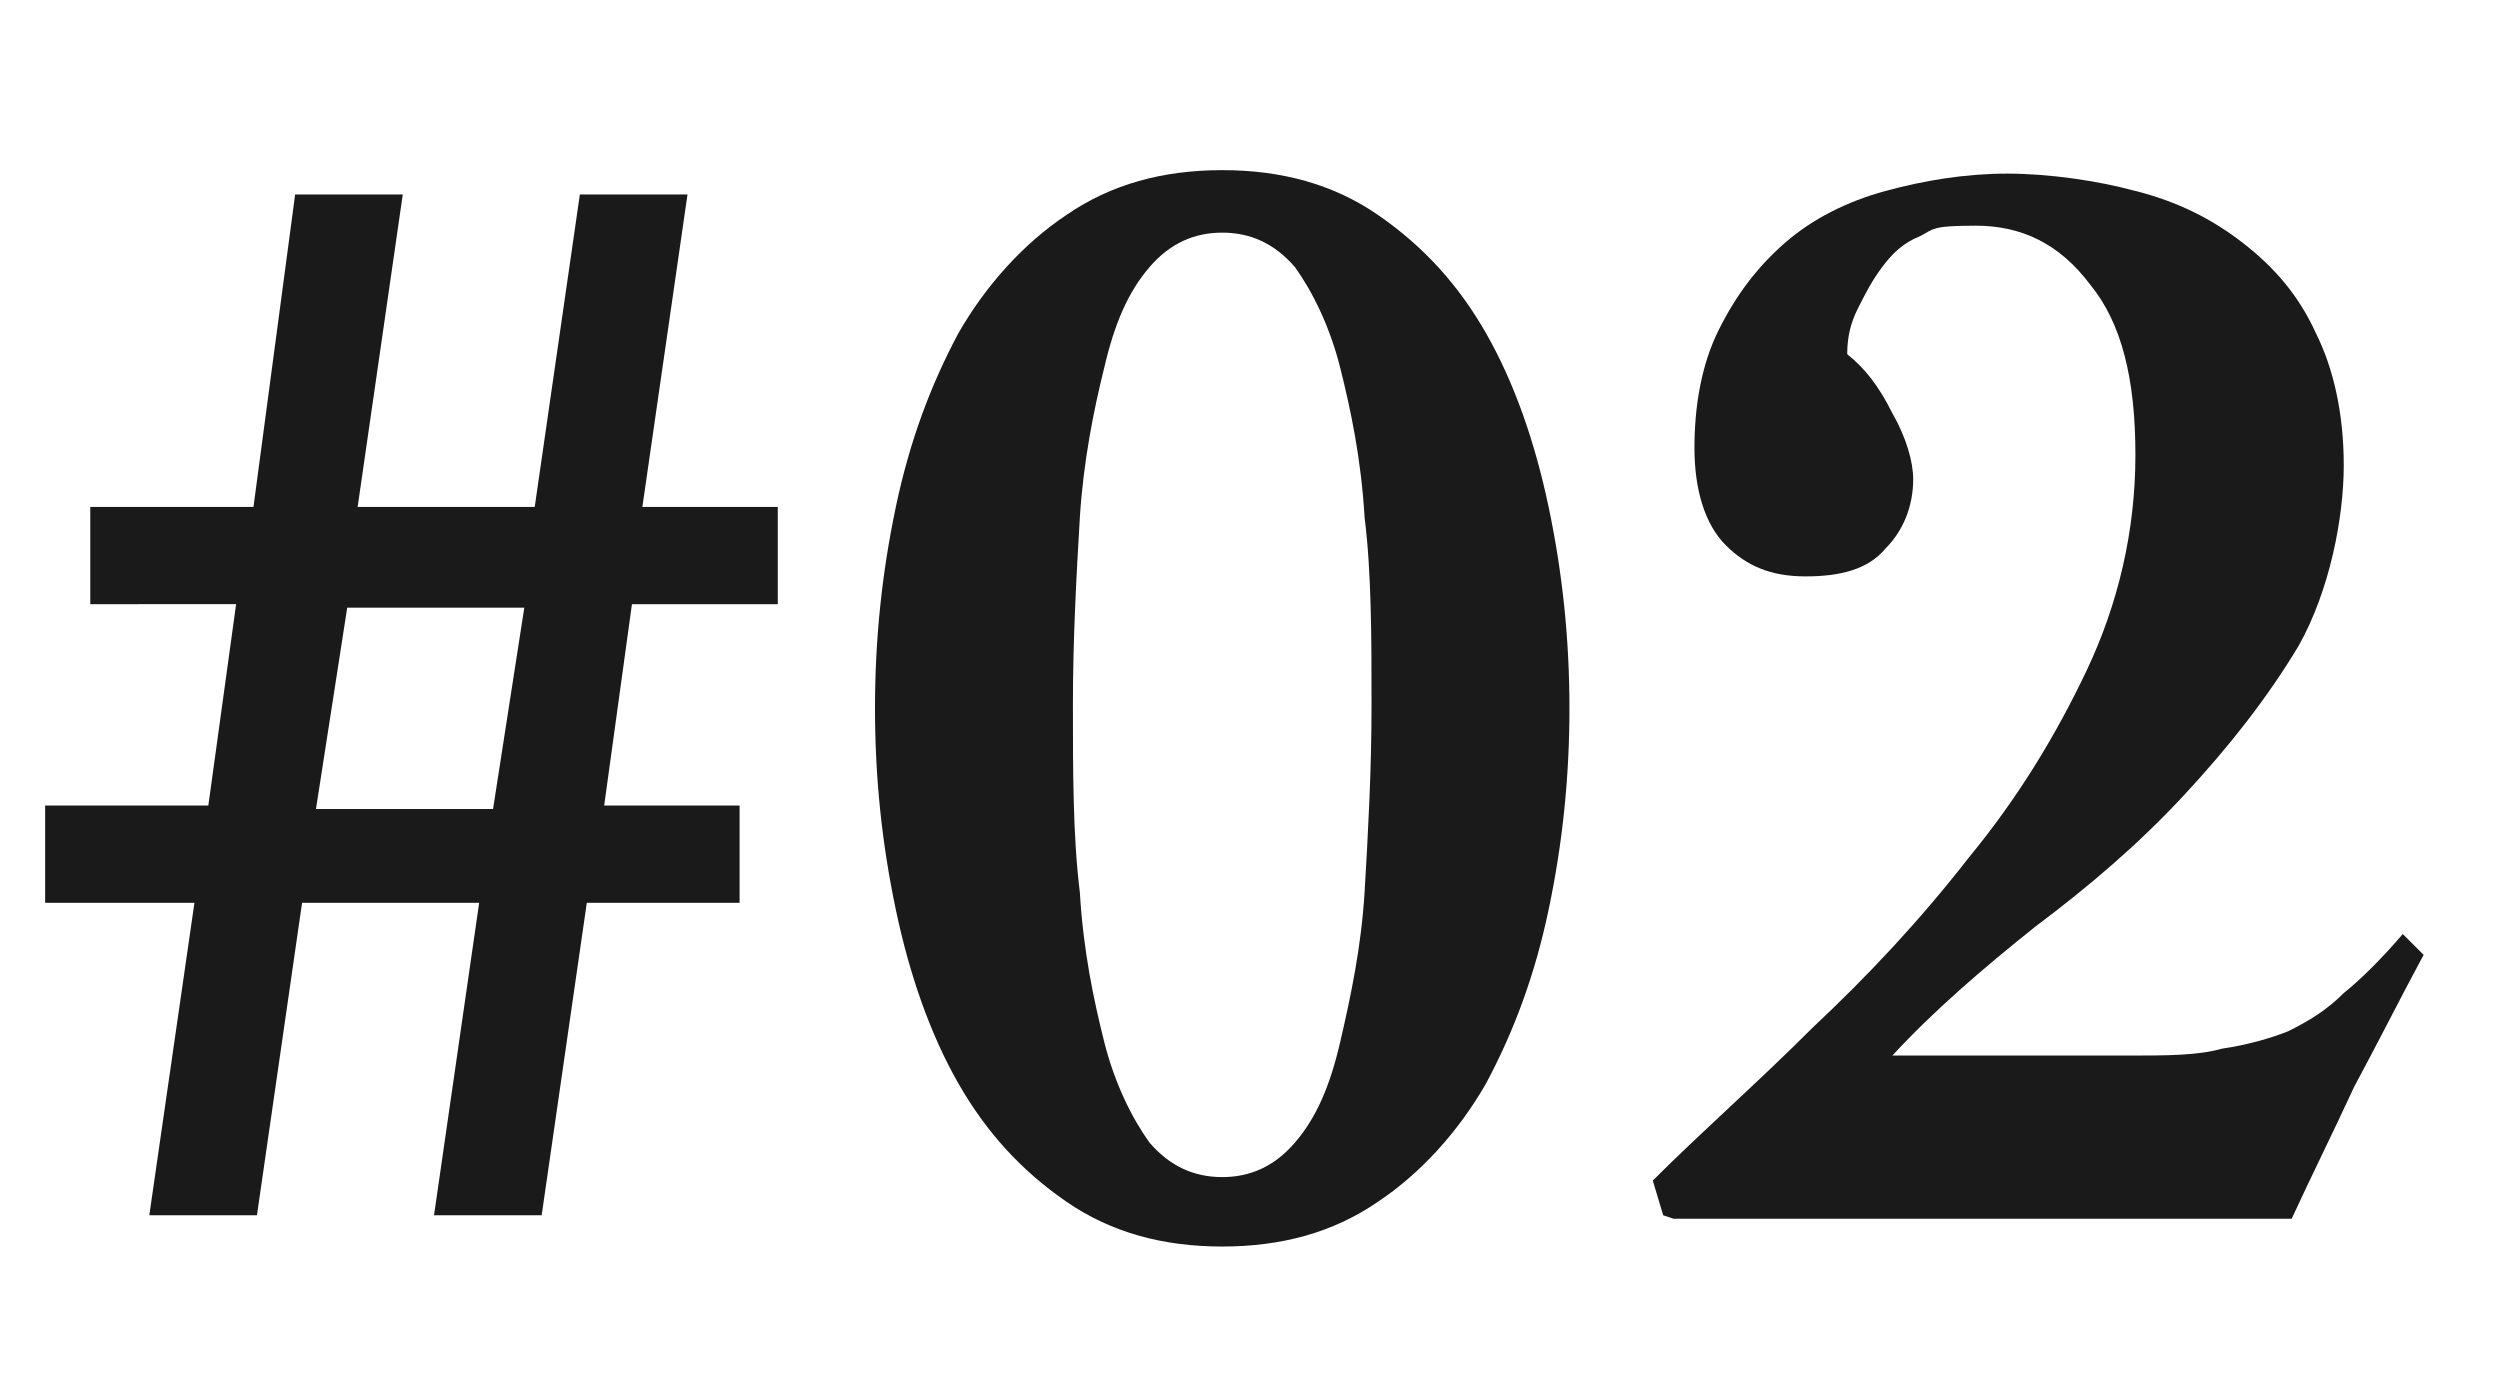 <?xml version="1.0" encoding="UTF-8"?>
<svg xmlns="http://www.w3.org/2000/svg" version="1.1" viewBox="0 0 72 40">
  <defs>
    <style>
      .cls-1 {
        isolation: isolate;
      }

      .cls-2 {
        fill: #1a1a1a;
      }
    </style>
  </defs>
  <!-- Generator: Adobe Illustrator 28.7.2, SVG Export Plug-In . SVG Version: 1.2.0 Build 154)  -->
  <g>
    <g id="_layer_1" data-name="layer_1">
      <g class="cls-1">
        <g class="cls-1">
          <path class="cls-2" d="M21.2,26h-4.3l-1.3,9h-3.1l1.3-9h-5.1l-1.3,9h-3.1l1.3-9H1.3v-2.8h4.7l.8-5.8H2.6v-2.8h4.7l1.2-9h3.1l-1.3,9h5.1l1.3-9h3.1l-1.3,9h3.9v2.8h-4.2l-.8,5.8h3.9v2.8ZM10,17.5l-.9,5.8h5.1l.9-5.8h-5.1Z"/>
          <path class="cls-2" d="M35.2,4.9c1.7,0,3.2.4,4.5,1.3,1.3.9,2.3,2,3.1,3.4.8,1.4,1.4,3.1,1.8,5s.6,3.8.6,5.8-.2,3.9-.6,5.8c-.4,1.9-1,3.5-1.8,5-.8,1.4-1.9,2.6-3.1,3.4-1.3.9-2.8,1.3-4.5,1.3s-3.2-.4-4.5-1.3c-1.3-.9-2.3-2-3.1-3.4-.8-1.4-1.4-3.1-1.8-5-.4-1.9-.6-3.8-.6-5.8s.2-3.9.6-5.8,1-3.5,1.8-5c.8-1.4,1.9-2.6,3.1-3.4,1.3-.9,2.8-1.3,4.5-1.3ZM35.2,6.7c-.8,0-1.5.3-2.1,1-.6.7-1,1.6-1.3,2.9-.3,1.2-.6,2.7-.7,4.3-.1,1.7-.2,3.5-.2,5.4s0,3.8.2,5.4c.1,1.7.4,3.1.7,4.3.3,1.2.8,2.2,1.3,2.9.6.7,1.3,1,2.1,1s1.5-.3,2.1-1c.6-.7,1-1.6,1.3-2.9s.6-2.7.7-4.3c.1-1.7.2-3.5.2-5.4s0-3.8-.2-5.4c-.1-1.7-.4-3.1-.7-4.3s-.8-2.2-1.3-2.9c-.6-.7-1.3-1-2.1-1Z"/>
          <path class="cls-2" d="M47.9,35l-.3-1c1.4-1.4,3-2.8,4.6-4.4,1.6-1.5,3.1-3.1,4.5-4.9,1.4-1.7,2.5-3.5,3.4-5.4.9-1.9,1.4-4,1.4-6.2s-.4-3.8-1.3-4.9c-.9-1.2-2-1.7-3.3-1.7s-1.2.1-1.6.3c-.5.2-.8.5-1.1.9-.3.4-.5.8-.7,1.2s-.3.8-.3,1.3c.5.4.9.9,1.3,1.7.4.7.6,1.4.6,1.9,0,.8-.3,1.5-.8,2-.5.6-1.3.8-2.3.8s-1.7-.3-2.3-.9-.9-1.6-.9-2.8.2-2.4.7-3.4c.5-1,1.1-1.8,1.9-2.5.8-.7,1.8-1.2,2.9-1.5,1.1-.3,2.3-.5,3.5-.5s2.6.2,3.7.5c1.2.3,2.2.8,3.1,1.5s1.6,1.5,2.1,2.6c.5,1,.8,2.3.8,3.8s-.4,3.6-1.3,5.2c-.9,1.5-2,2.9-3.3,4.3s-2.7,2.6-4.3,3.8c-1.5,1.2-2.9,2.4-4.1,3.7h6.8c1.1,0,2,0,2.7-.2.7-.1,1.4-.3,1.9-.5.6-.3,1.1-.6,1.6-1.1.5-.4,1.1-1,1.7-1.7l.6.6c-.7,1.3-1.3,2.5-2,3.8-.6,1.3-1.2,2.5-1.8,3.8h-17.8Z"/>
        </g>
      </g>
    </g>
  </g>
</svg>
